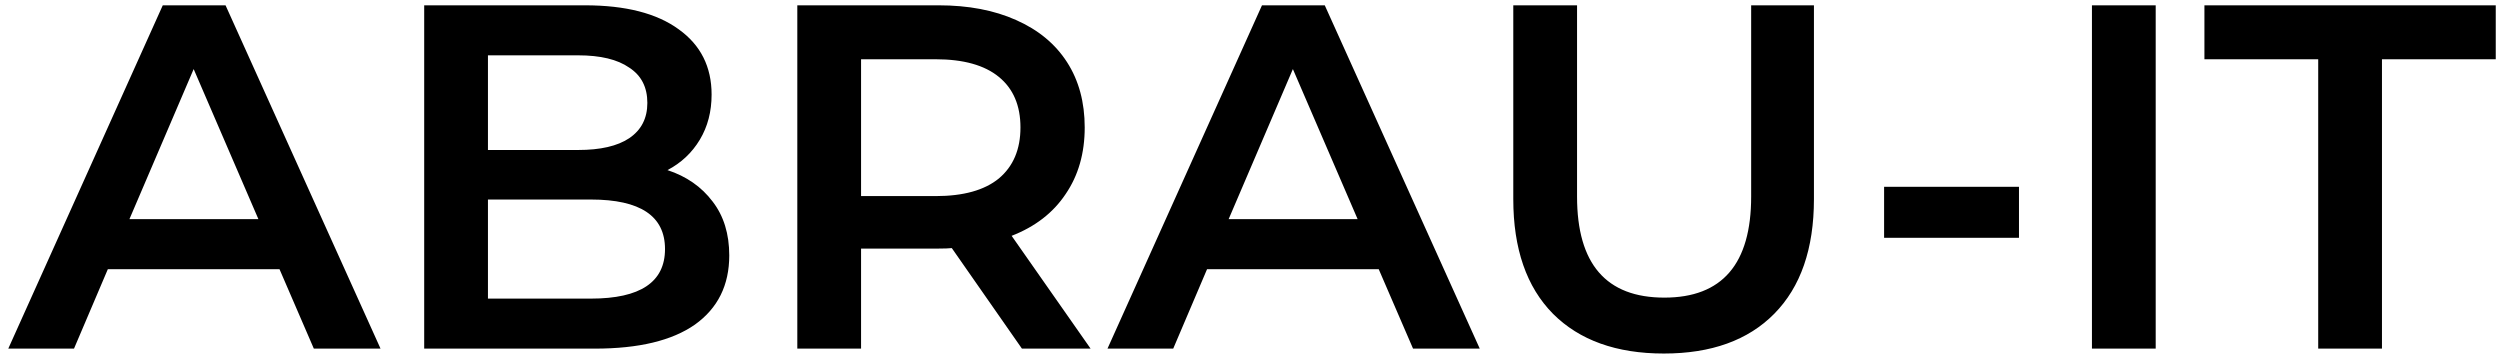 <?xml version="1.0" encoding="UTF-8"?> <svg xmlns="http://www.w3.org/2000/svg" width="233" height="33" viewBox="0 0 233 33" fill="none"> <path d="M26.049 25.087H10.051L6.897 32.492H0.771L15.17 0.495H21.021L35.466 32.492H29.249L26.049 25.087ZM24.084 20.425L18.05 6.437L12.062 20.425H24.084ZM62.208 15.854C63.975 16.433 65.377 17.408 66.413 18.779C67.449 20.12 67.967 21.796 67.967 23.807C67.967 26.58 66.9 28.729 64.767 30.252C62.634 31.746 59.526 32.492 55.442 32.492H39.535V0.495H54.528C58.307 0.495 61.217 1.241 63.259 2.735C65.301 4.197 66.321 6.224 66.321 8.814C66.321 10.399 65.956 11.801 65.224 13.02C64.493 14.238 63.487 15.183 62.208 15.854ZM45.477 5.157V13.979H53.888C55.96 13.979 57.545 13.614 58.642 12.882C59.77 12.12 60.333 11.024 60.333 9.591C60.333 8.128 59.77 7.031 58.642 6.3C57.545 5.538 55.96 5.157 53.888 5.157H45.477ZM55.077 27.83C59.678 27.83 61.979 26.291 61.979 23.213C61.979 20.135 59.678 18.596 55.077 18.596H45.477V27.83H55.077ZM95.244 32.492L88.708 23.122C88.433 23.152 88.022 23.167 87.474 23.167H80.251V32.492H74.309V0.495H87.474C90.247 0.495 92.654 0.952 94.696 1.866C96.768 2.78 98.353 4.091 99.45 5.797C100.547 7.504 101.095 9.53 101.095 11.877C101.095 14.284 100.501 16.356 99.313 18.093C98.155 19.83 96.479 21.125 94.284 21.979L101.644 32.492H95.244ZM95.107 11.877C95.107 9.835 94.437 8.266 93.096 7.169C91.755 6.072 89.79 5.523 87.199 5.523H80.251V18.276H87.199C89.79 18.276 91.755 17.728 93.096 16.631C94.437 15.503 95.107 13.918 95.107 11.877ZM128.496 25.087H112.498L109.344 32.492H103.218L117.617 0.495H123.468L137.913 32.492H131.696L128.496 25.087ZM126.531 20.425L120.497 6.437L114.509 20.425H126.531ZM155.071 32.949C150.653 32.949 147.209 31.715 144.741 29.247C142.272 26.748 141.038 23.183 141.038 18.55V0.495H146.981V18.322C146.981 24.599 149.693 27.738 155.117 27.738C160.511 27.738 163.208 24.599 163.208 18.322V0.495H169.059V18.55C169.059 23.183 167.825 26.748 165.356 29.247C162.918 31.715 159.49 32.949 155.071 32.949ZM175.598 17.408H188.169V22.162H175.598V17.408ZM194.969 0.495H200.911V32.492H194.969V0.495ZM216.057 5.523H205.452V0.495H232.604V5.523H221.999V32.492H216.057V5.523Z" fill="black"></path> </svg> 